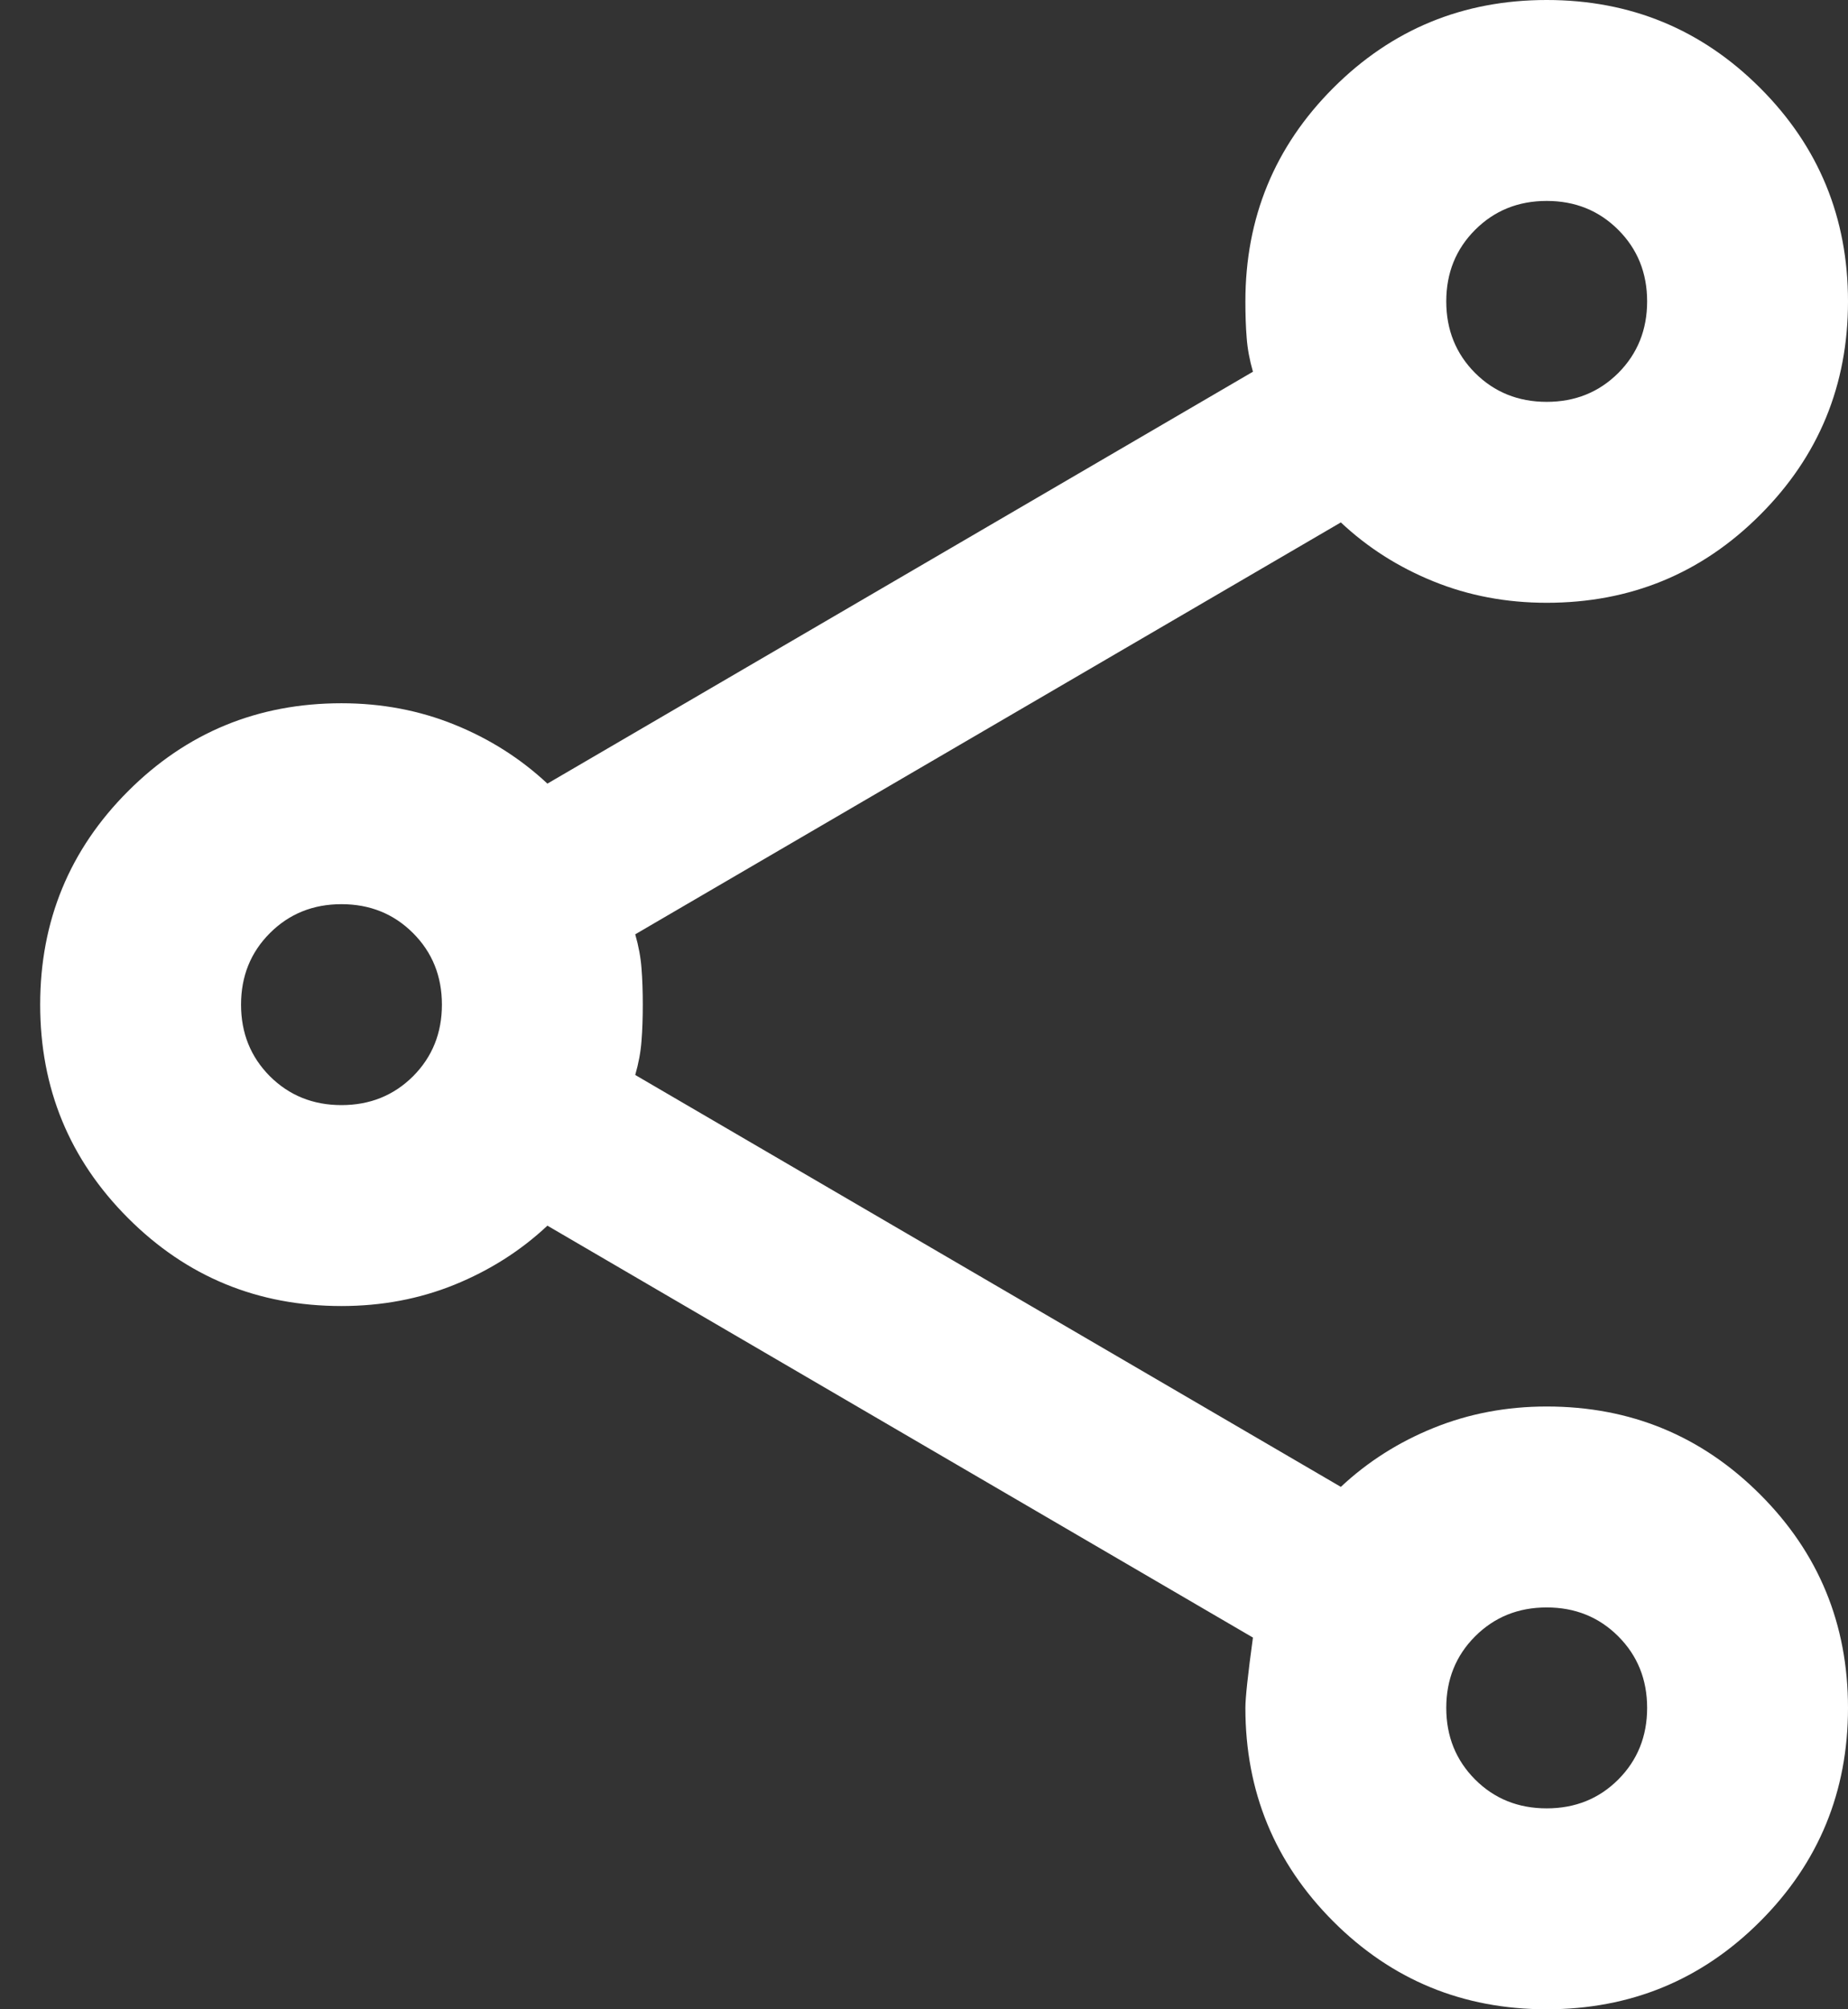 <svg width="23" height="25" viewBox="0 0 23 25" fill="none" xmlns="http://www.w3.org/2000/svg">
<rect x="0" y="0" width="23" height="25" fill="#333333" stroke="none"/>
<path d="M19.25 25C18.208 25 17.323 24.636 16.594 23.907C15.865 23.177 15.5 22.292 15.5 21.25C15.5 21.125 15.531 20.834 15.594 20.375L6.813 15.25C6.479 15.563 6.094 15.807 5.656 15.985C5.219 16.162 4.75 16.25 4.25 16.25C3.208 16.25 2.323 15.886 1.594 15.156C0.865 14.427 0.5 13.542 0.5 12.5C0.5 11.459 0.865 10.573 1.594 9.844C2.323 9.115 3.208 8.75 4.25 8.75C4.75 8.75 5.219 8.839 5.656 9.016C6.094 9.193 6.479 9.438 6.813 9.75L15.594 4.625C15.552 4.479 15.526 4.339 15.516 4.203C15.505 4.068 15.5 3.917 15.5 3.75C15.5 2.709 15.865 1.823 16.594 1.094C17.323 0.365 18.208 0 19.25 0C20.292 0 21.177 0.365 21.906 1.094C22.636 1.823 23 2.709 23 3.75C23 4.792 22.636 5.677 21.906 6.406C21.177 7.136 20.292 7.5 19.25 7.5C18.75 7.5 18.281 7.412 17.844 7.235C17.406 7.058 17.021 6.813 16.688 6.5L7.906 11.625C7.948 11.771 7.974 11.912 7.984 12.047C7.995 12.182 8 12.334 8 12.5C8 12.667 7.995 12.818 7.984 12.953C7.974 13.089 7.948 13.229 7.906 13.375L16.688 18.5C17.021 18.188 17.406 17.943 17.844 17.766C18.281 17.589 18.75 17.5 19.25 17.5C20.292 17.5 21.177 17.865 21.906 18.594C22.636 19.323 23 20.209 23 21.25C23 22.292 22.636 23.177 21.906 23.907C21.177 24.636 20.292 25 19.25 25ZM19.25 22.5C19.604 22.5 19.901 22.381 20.141 22.141C20.38 21.901 20.5 21.604 20.5 21.25C20.5 20.896 20.38 20.599 20.141 20.36C19.901 20.12 19.604 20 19.25 20C18.896 20 18.599 20.12 18.359 20.36C18.12 20.599 18 20.896 18 21.25C18 21.604 18.12 21.901 18.359 22.141C18.599 22.381 18.896 22.5 19.25 22.5ZM4.25 13.75C4.604 13.75 4.901 13.63 5.141 13.391C5.38 13.151 5.5 12.854 5.5 12.5C5.5 12.146 5.38 11.849 5.141 11.61C4.901 11.37 4.604 11.25 4.25 11.25C3.896 11.25 3.599 11.37 3.359 11.61C3.12 11.849 3 12.146 3 12.5C3 12.854 3.12 13.151 3.359 13.391C3.599 13.63 3.896 13.75 4.25 13.75ZM19.25 5C19.604 5 19.901 4.88 20.141 4.641C20.38 4.401 20.5 4.104 20.5 3.75C20.5 3.396 20.38 3.099 20.141 2.86C19.901 2.62 19.604 2.5 19.25 2.5C18.896 2.5 18.599 2.62 18.359 2.86C18.12 3.099 18 3.396 18 3.75C18 4.104 18.12 4.401 18.359 4.641C18.599 4.88 18.896 5 19.25 5Z" fill="white"/>
</svg>
